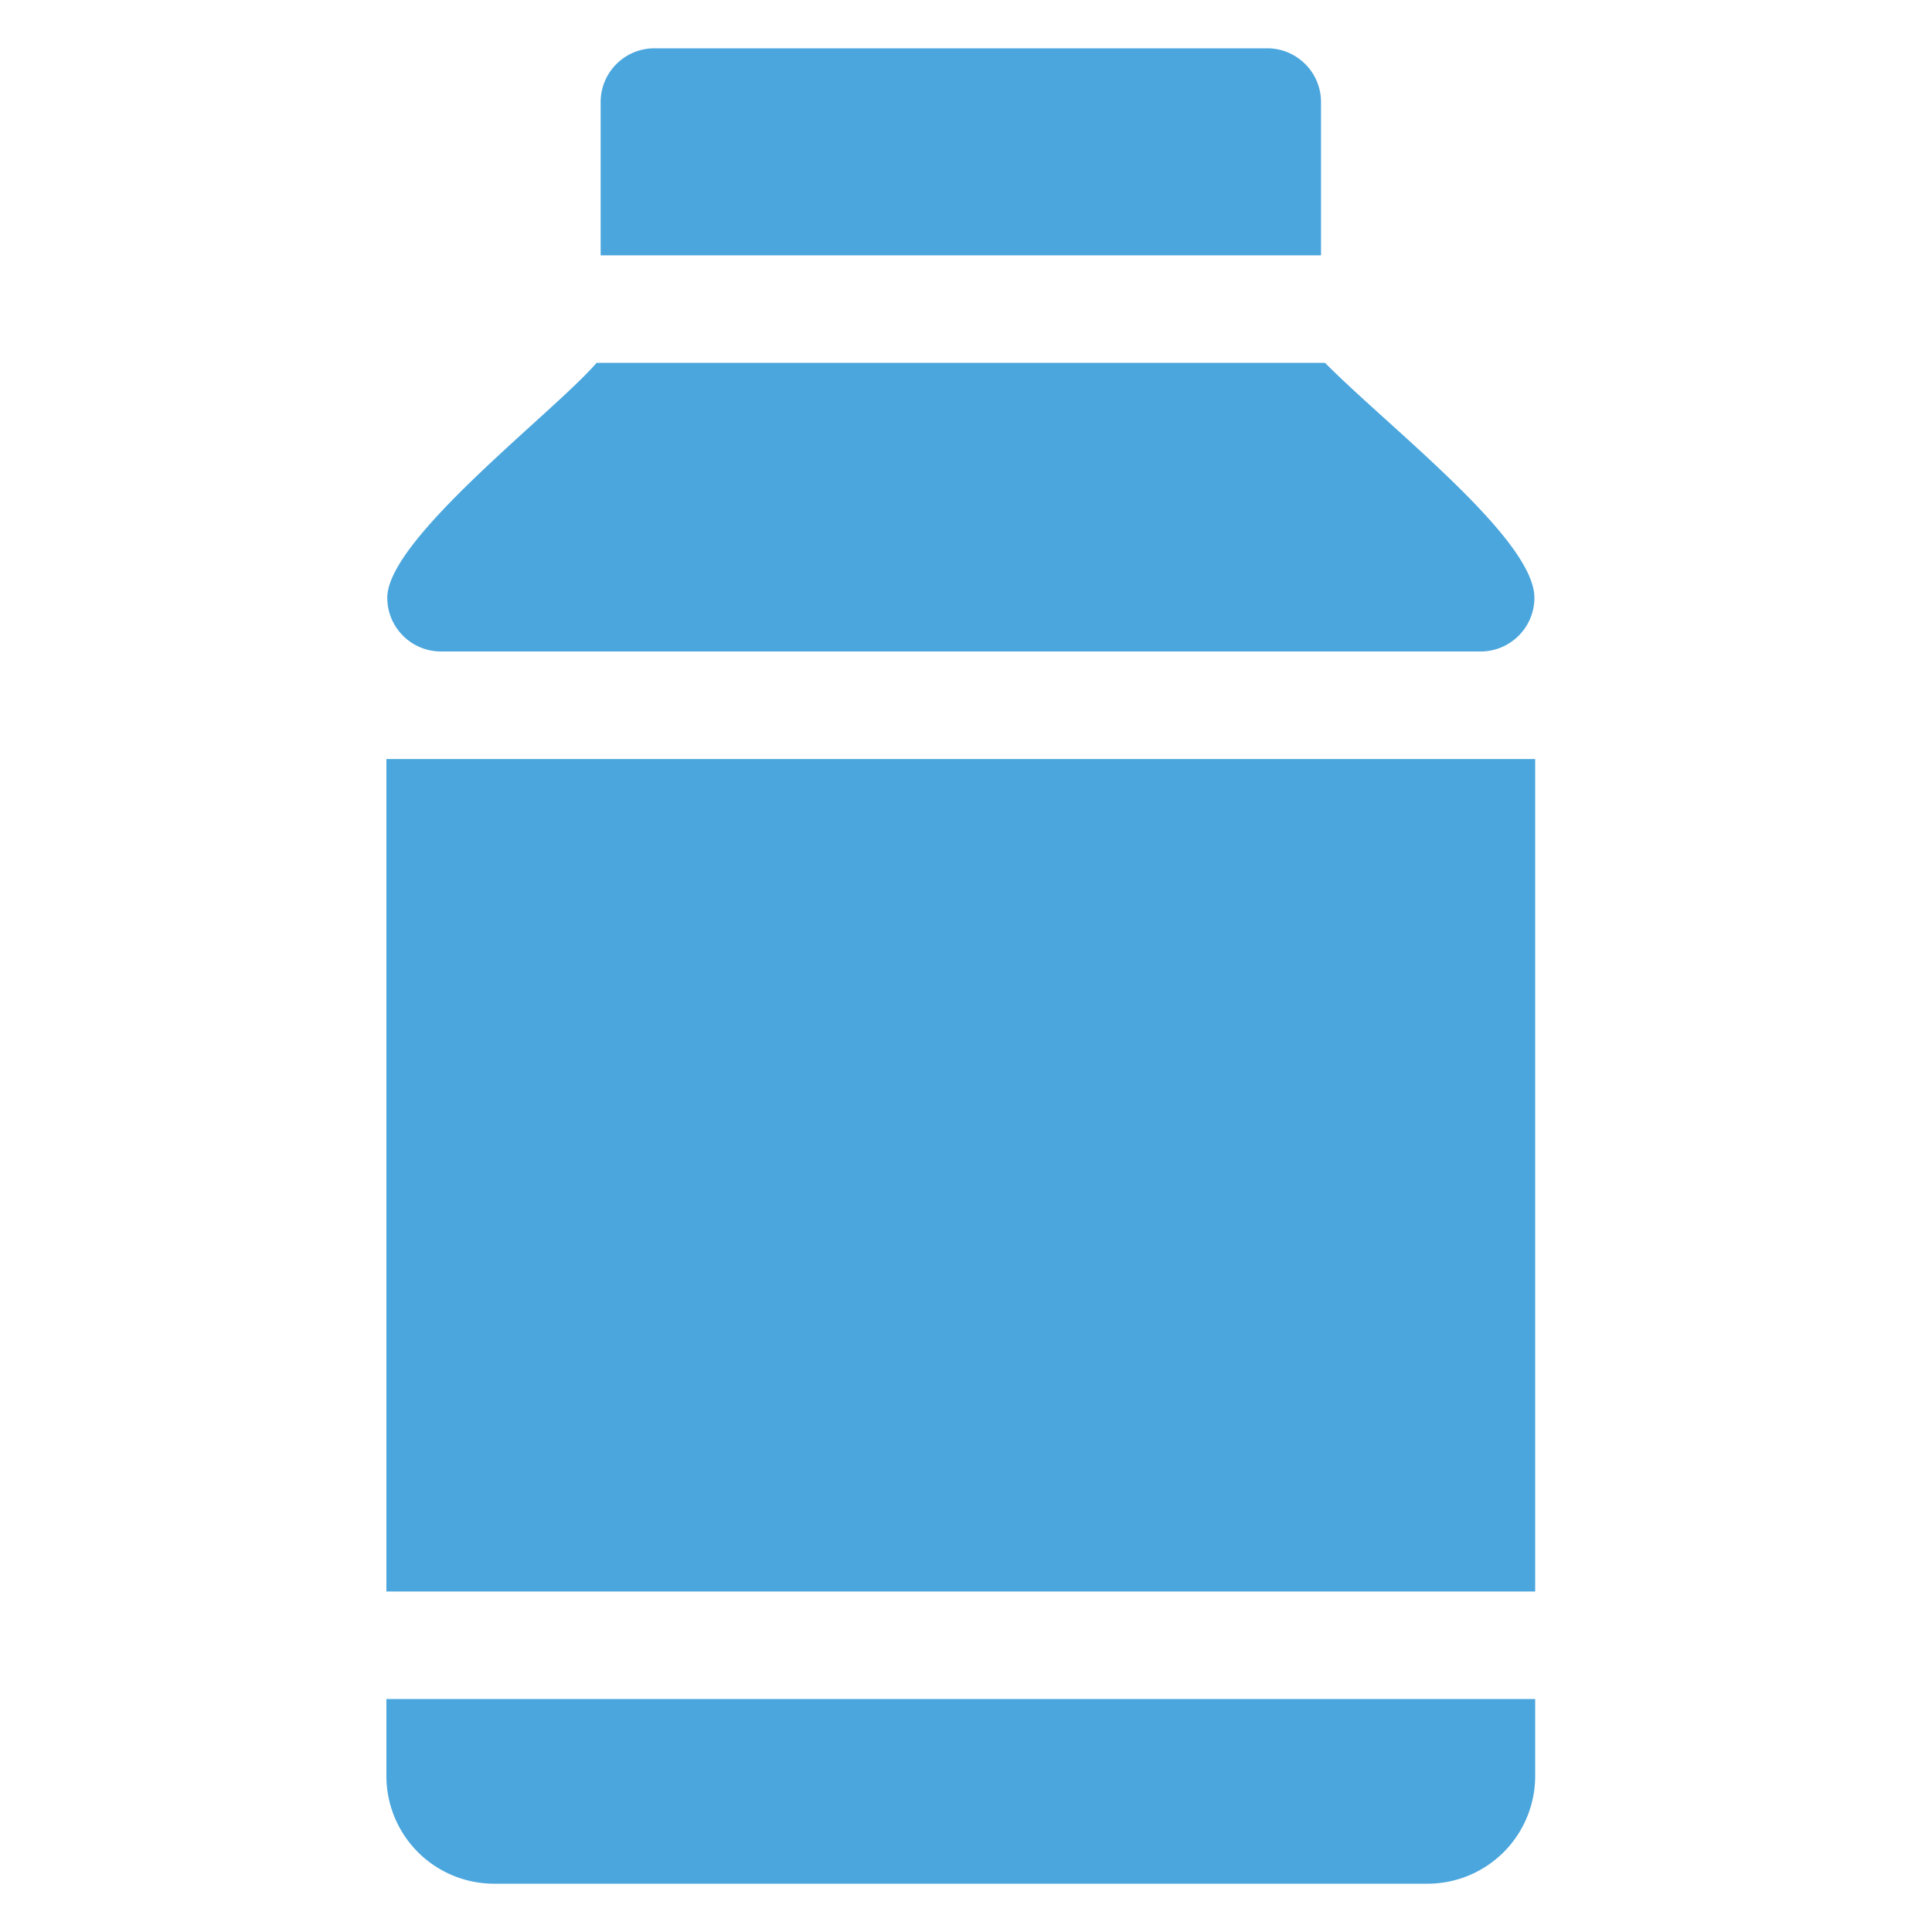 <svg width="40" height="40" fill="none" xmlns="http://www.w3.org/2000/svg"><path d="M8 35.177v1.596A2.23 2.23 0 0 0 10.227 39h19.33a2.229 2.229 0 0 0 2.227-2.227v-1.596H8ZM8 15.715V32.95h23.784V15.715H8ZM27.35 5.286V2.113C27.35 1.498 26.85 1 26.236 1H13.55c-.615 0-1.114.498-1.114 1.113v3.173H27.35ZM27.434 7.513H12.351c-.872 1.015-4.333 3.64-4.333 4.862 0 .615.498 1.113 1.113 1.113h21.523c.615 0 1.114-.498 1.114-1.113 0-1.216-3.01-3.523-4.334-4.862Z" fill="#4AA6DD"/></svg>